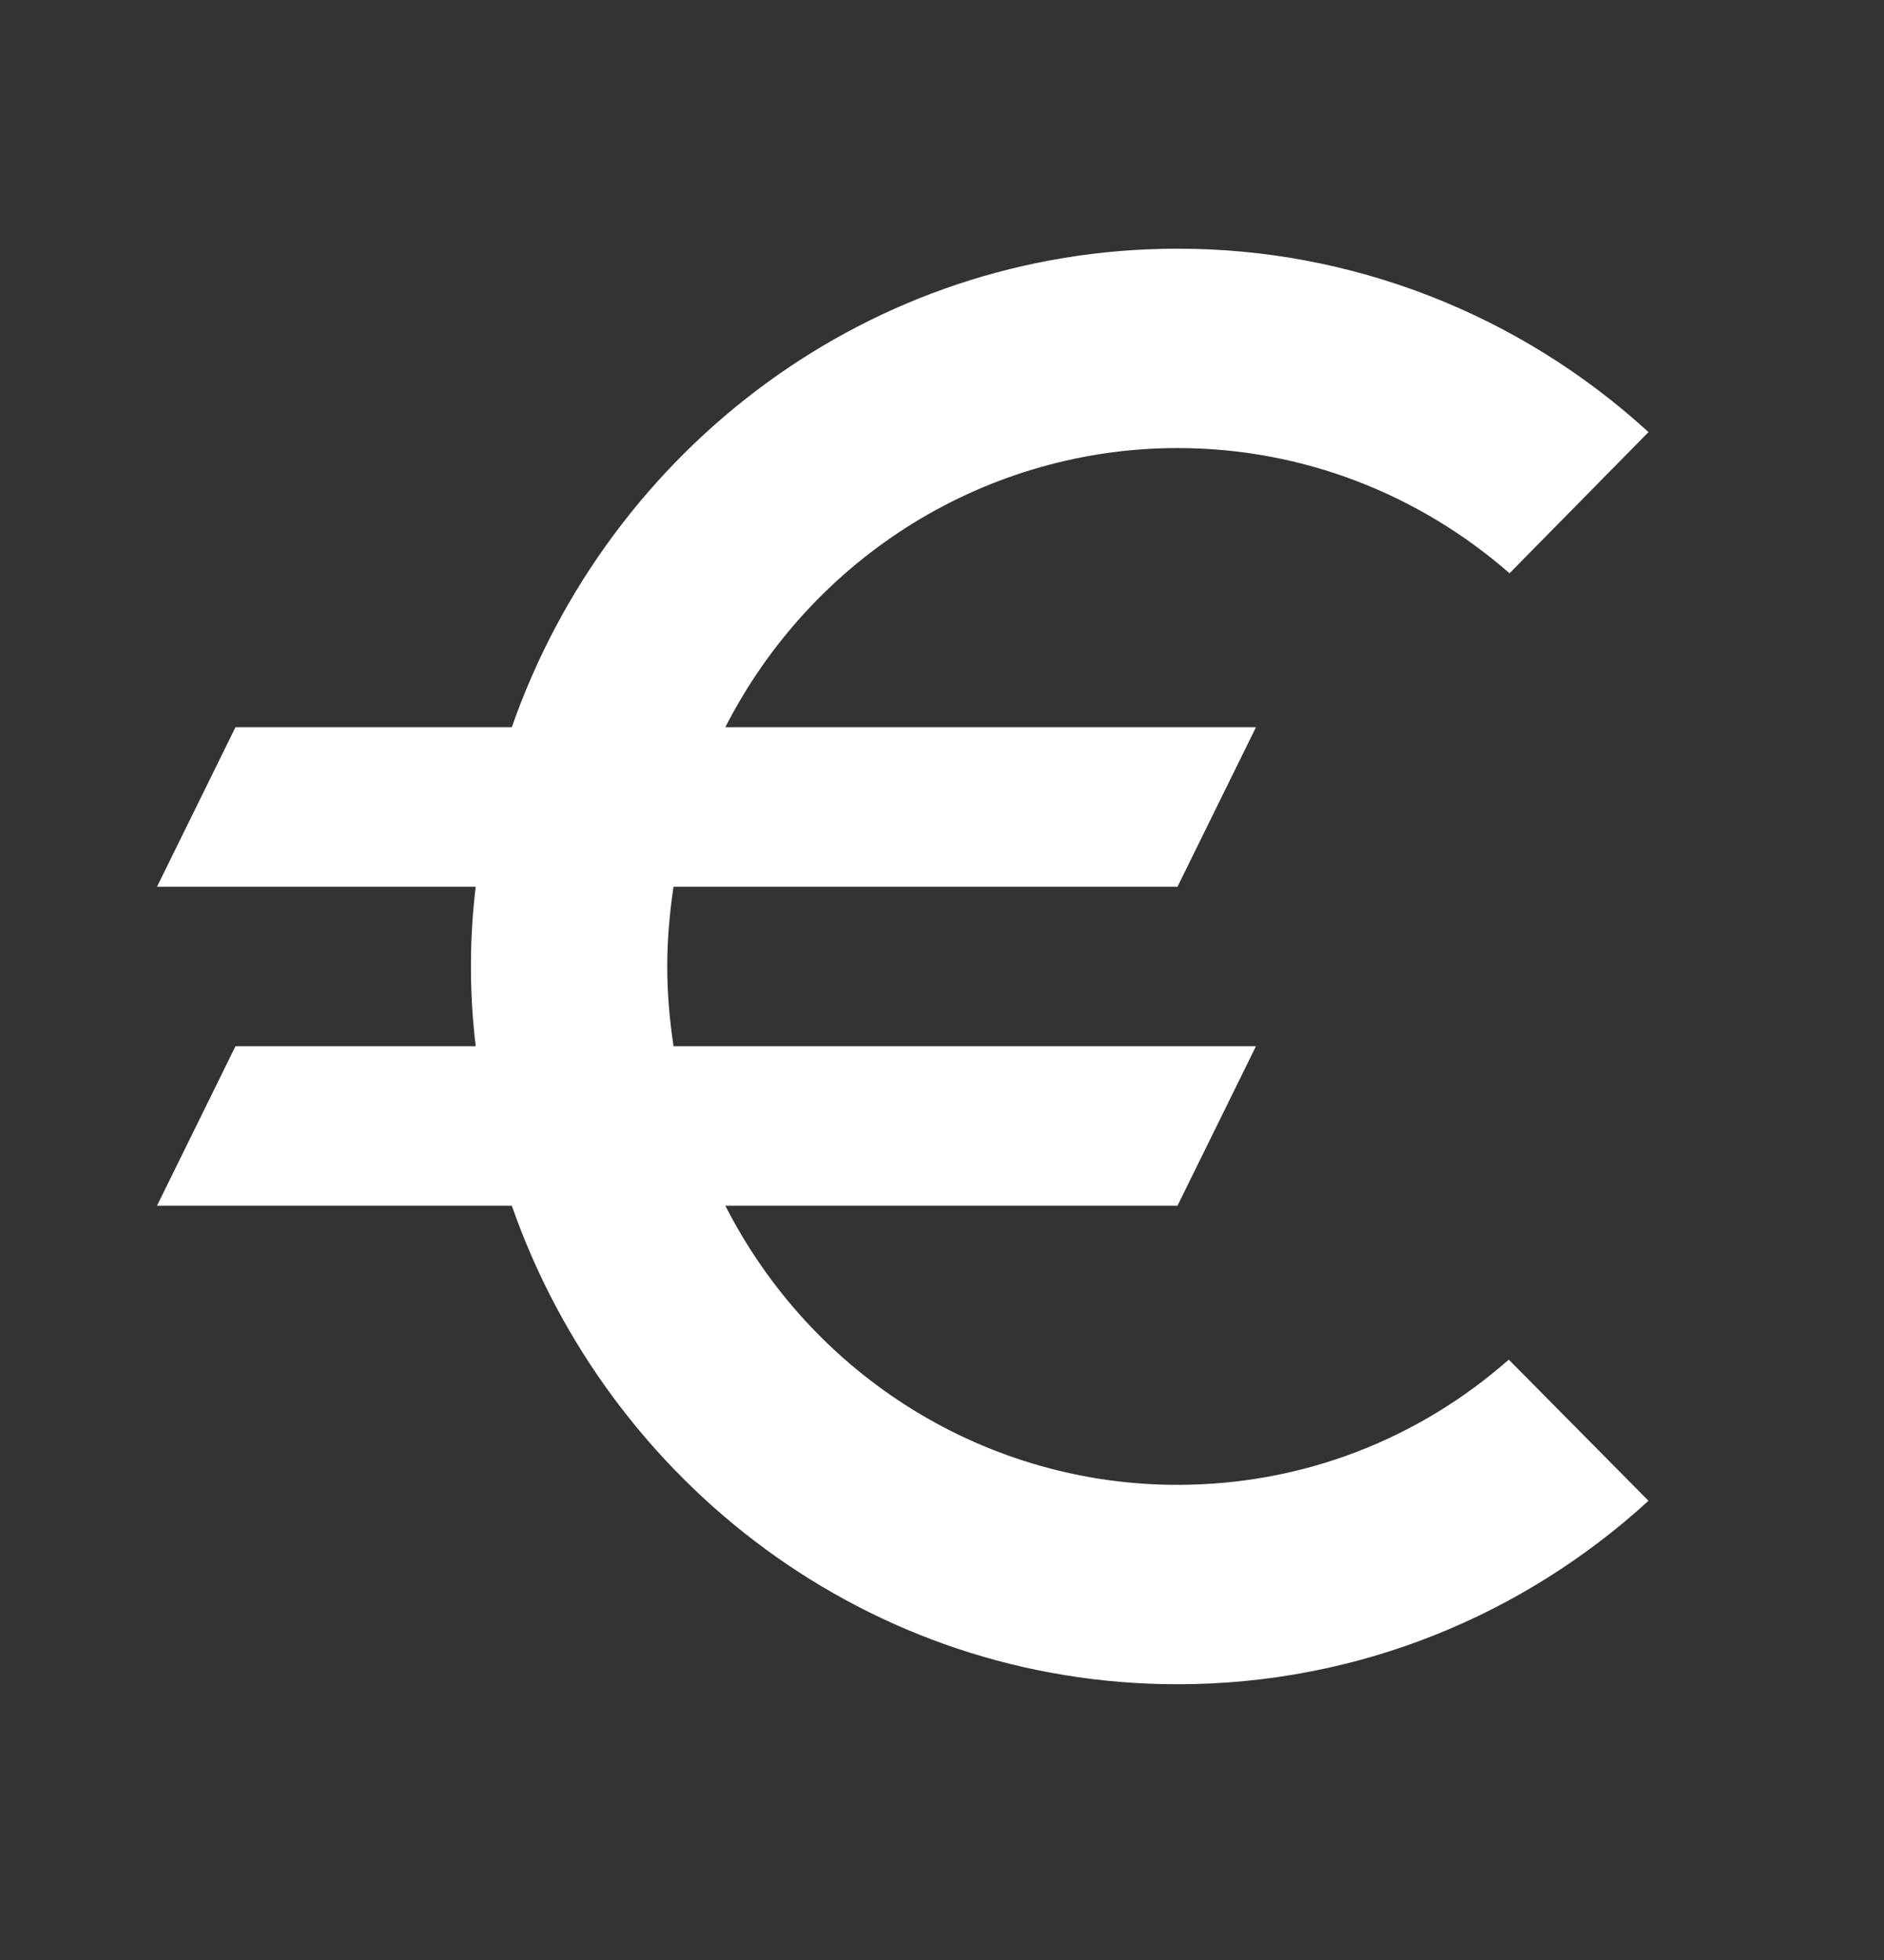 <svg width="50" height="52" viewBox="0 0 50 52" fill="none" xmlns="http://www.w3.org/2000/svg">
<rect x="0" y="0" width="50" height="52" fill="#333333" stroke="none"/>
<path d="M31.25 39.394C28.773 39.396 26.344 38.706 24.227 37.4C22.111 36.094 20.389 34.222 19.25 31.988H31.25L33.333 27.756H17.875C17.771 27.058 17.708 26.36 17.708 25.641C17.708 24.921 17.771 24.223 17.875 23.525H31.25L33.333 19.293H19.25C20.391 17.061 22.113 15.19 24.229 13.884C26.345 12.579 28.774 11.888 31.25 11.887C34.604 11.887 37.688 13.136 40.062 15.209L43.75 11.464C40.32 8.327 35.866 6.593 31.25 6.598C23.083 6.598 16.167 11.909 13.583 19.293H6.25L4.167 23.525H12.625C12.456 24.93 12.456 26.351 12.625 27.756H6.25L4.167 31.988H13.583C16.167 39.373 23.083 44.684 31.25 44.684C36.062 44.684 40.438 42.843 43.75 39.817L40.042 36.072C37.688 38.145 34.625 39.394 31.25 39.394Z" fill="white"/>
</svg>
